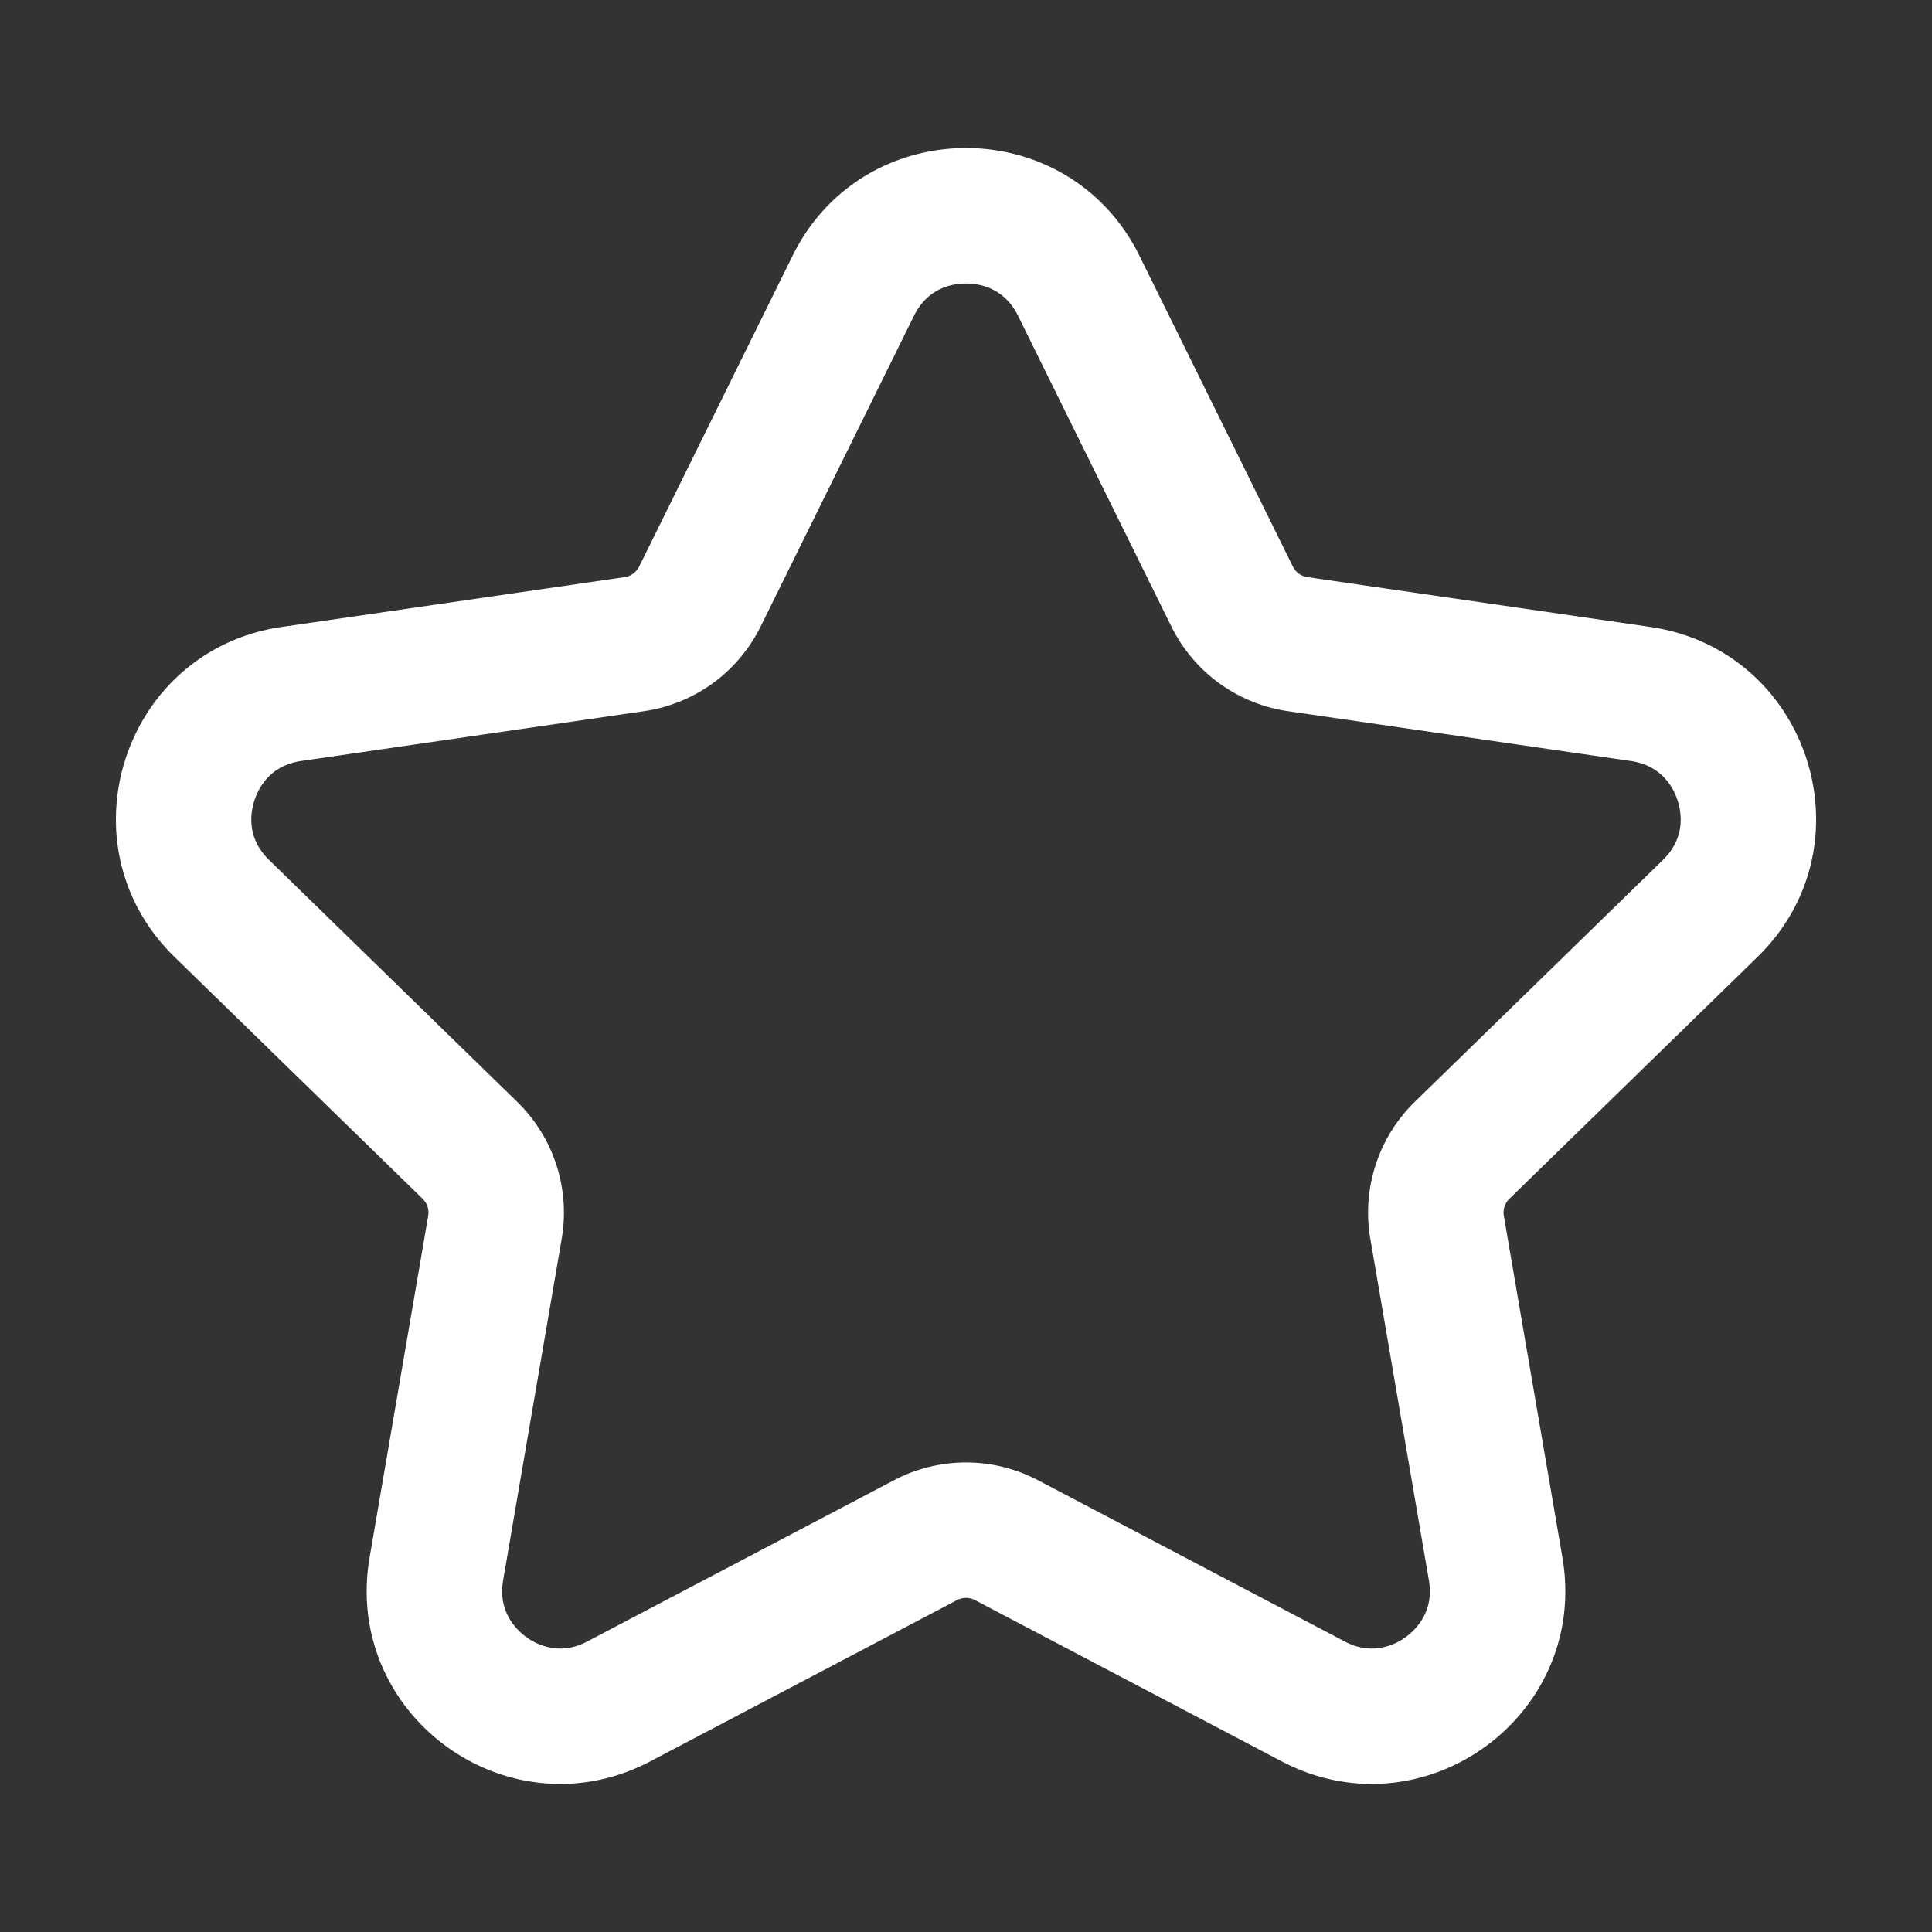 <svg xmlns="http://www.w3.org/2000/svg" xmlns:xlink="http://www.w3.org/1999/xlink" class="icon" viewBox="0 0 1024 1024" width="256" height="256"><rect x="0" y="0" width="1024" height="1024" fill="#333333" stroke="none"/><path d="M512 150.257c7.142 0 20.224 2.227 27.592 17.152l81.244 164.613a82.022 82.022 0 0 0 61.788 44.913l181.693 26.404c16.466 2.391 22.63 14.147 24.837 20.941 2.207 6.794 4.132 19.922-7.782 31.539l-131.487 128.164a82.038 82.038 0 0 0-23.583 72.612l31.037 180.961c1.613 9.416-0.543 17.72-6.405 24.678-6.083 7.214-15.017 11.52-23.9 11.52-4.833 0-9.523-1.229-14.336-3.763l-162.499-85.432a82.35 82.35 0 0 0-38.19-9.431c-13.251 0-26.455 3.261-38.18 9.426L311.316 869.99c-4.751 2.499-9.574 3.763-14.336 3.763-8.888 0-17.818-4.306-23.9-11.515-5.862-6.958-8.018-15.263-6.405-24.678l31.037-180.951a82.033 82.033 0 0 0-23.598-72.627l-131.482-128.169c-11.914-11.617-9.994-24.745-7.782-31.539 2.207-6.794 8.366-18.545 24.837-20.941l181.693-26.399a81.997 81.997 0 0 0 61.773-44.882l81.26-164.644c7.363-14.925 20.444-17.152 27.587-17.152m0-71.793c-36.577 0-73.16 19.057-91.965 57.17L338.775 300.278a10.255 10.255 0 0 1-7.721 5.612L149.361 332.288c-84.116 12.221-117.709 115.599-56.837 174.93l131.476 128.159c2.417 2.355 3.523 5.75 2.949 9.078l-31.037 180.961c-11.372 66.294 41.303 120.12 101.064 120.12 15.764 0 32.041-3.753 47.744-12.006l162.514-85.437a10.281 10.281 0 0 1 9.544 0l162.514 85.437c15.708 8.259 31.969 12.006 47.744 12.006 59.756 0 112.43-53.837 101.064-120.12l-31.037-180.961a10.26 10.26 0 0 1 2.949-9.078l131.476-128.159c60.872-59.331 27.279-162.708-56.837-174.93l-181.693-26.404a10.255 10.255 0 0 1-7.721-5.612L603.976 135.629c-18.816-38.108-55.398-57.165-91.976-57.165z" fill="#ffffff"></path></svg>